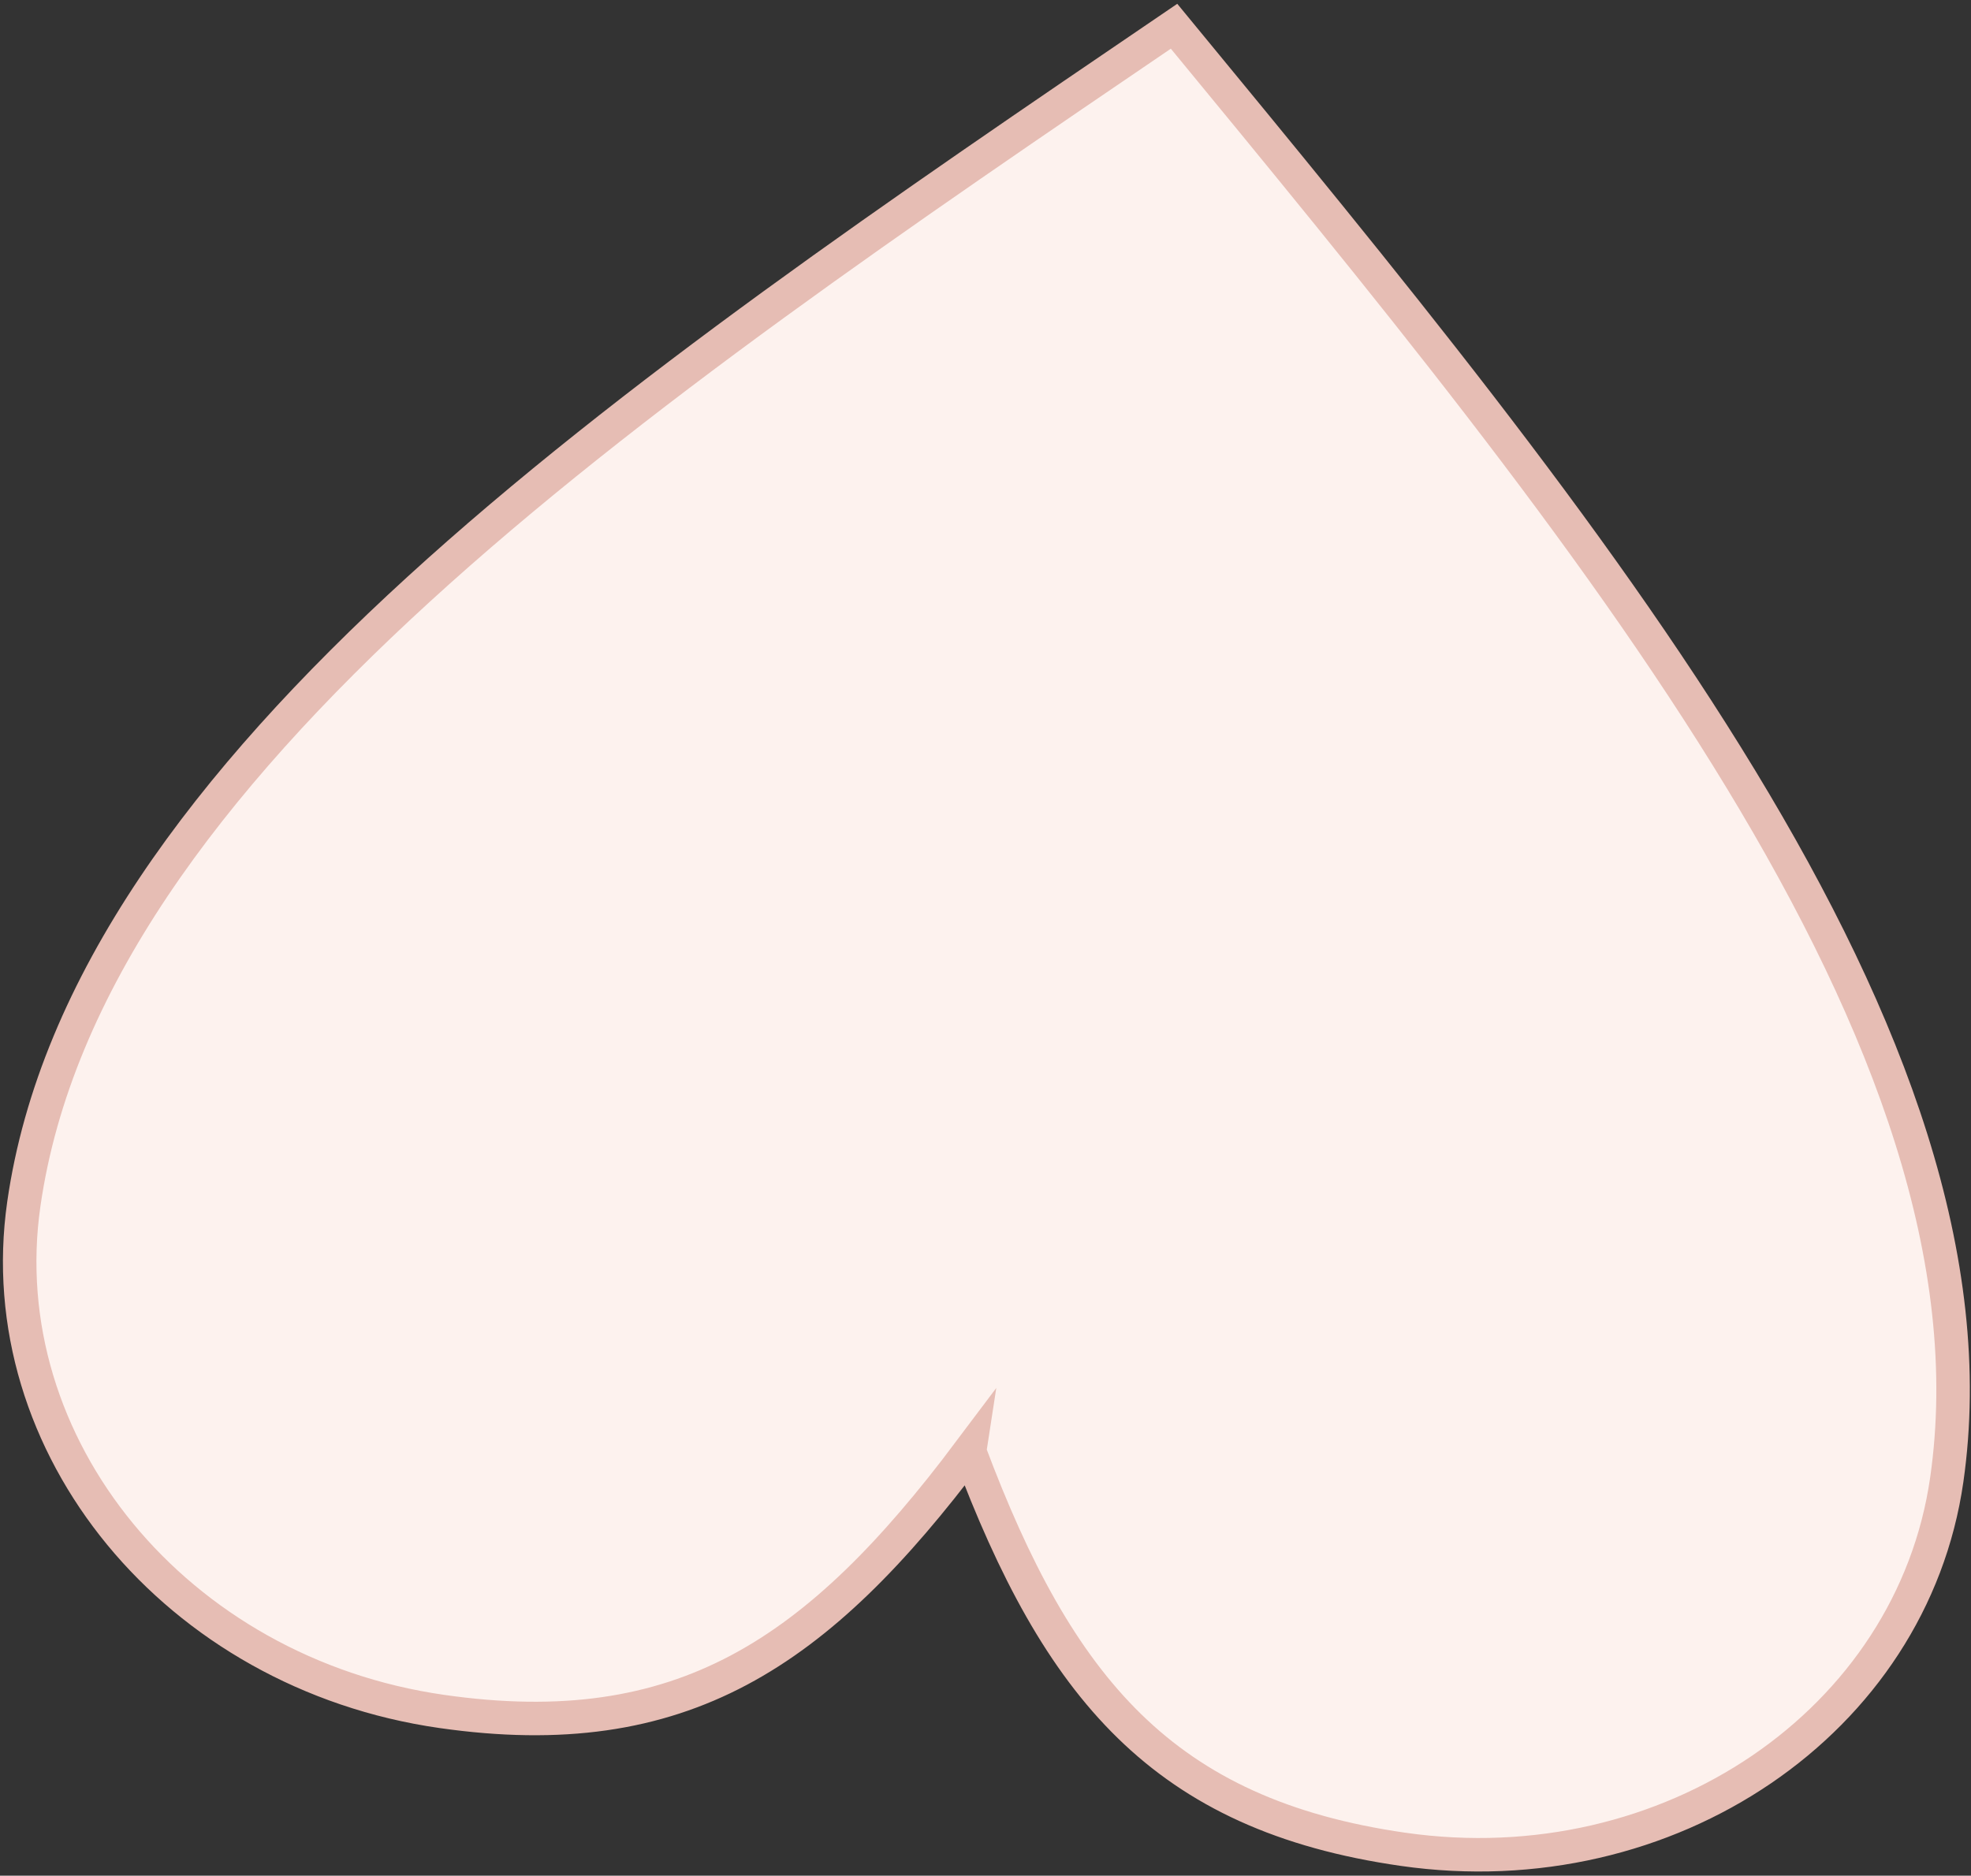 <?xml version="1.0" encoding="UTF-8"?> <svg xmlns="http://www.w3.org/2000/svg" width="353" height="336" viewBox="0 0 353 336" fill="none"><rect x="0" y="0" width="353" height="336" fill="#333333" stroke="none"/><path d="M173.648 260.005C146.485 296.195 122.147 312.751 79.098 306.576C31.57 299.759 -1.952 259.035 4.268 215.67C15.536 137.113 112.903 70.906 210.269 4.7C285.099 95.606 359.928 186.513 348.66 265.069C342.44 308.434 298.822 338.093 251.294 331.276C208.245 325.101 189.541 302.379 173.647 260.012L173.648 260.005Z" fill="#FDF2EE" stroke="#E6BDB4" stroke-width="6" stroke-miterlimit="22.93"></path></svg> 